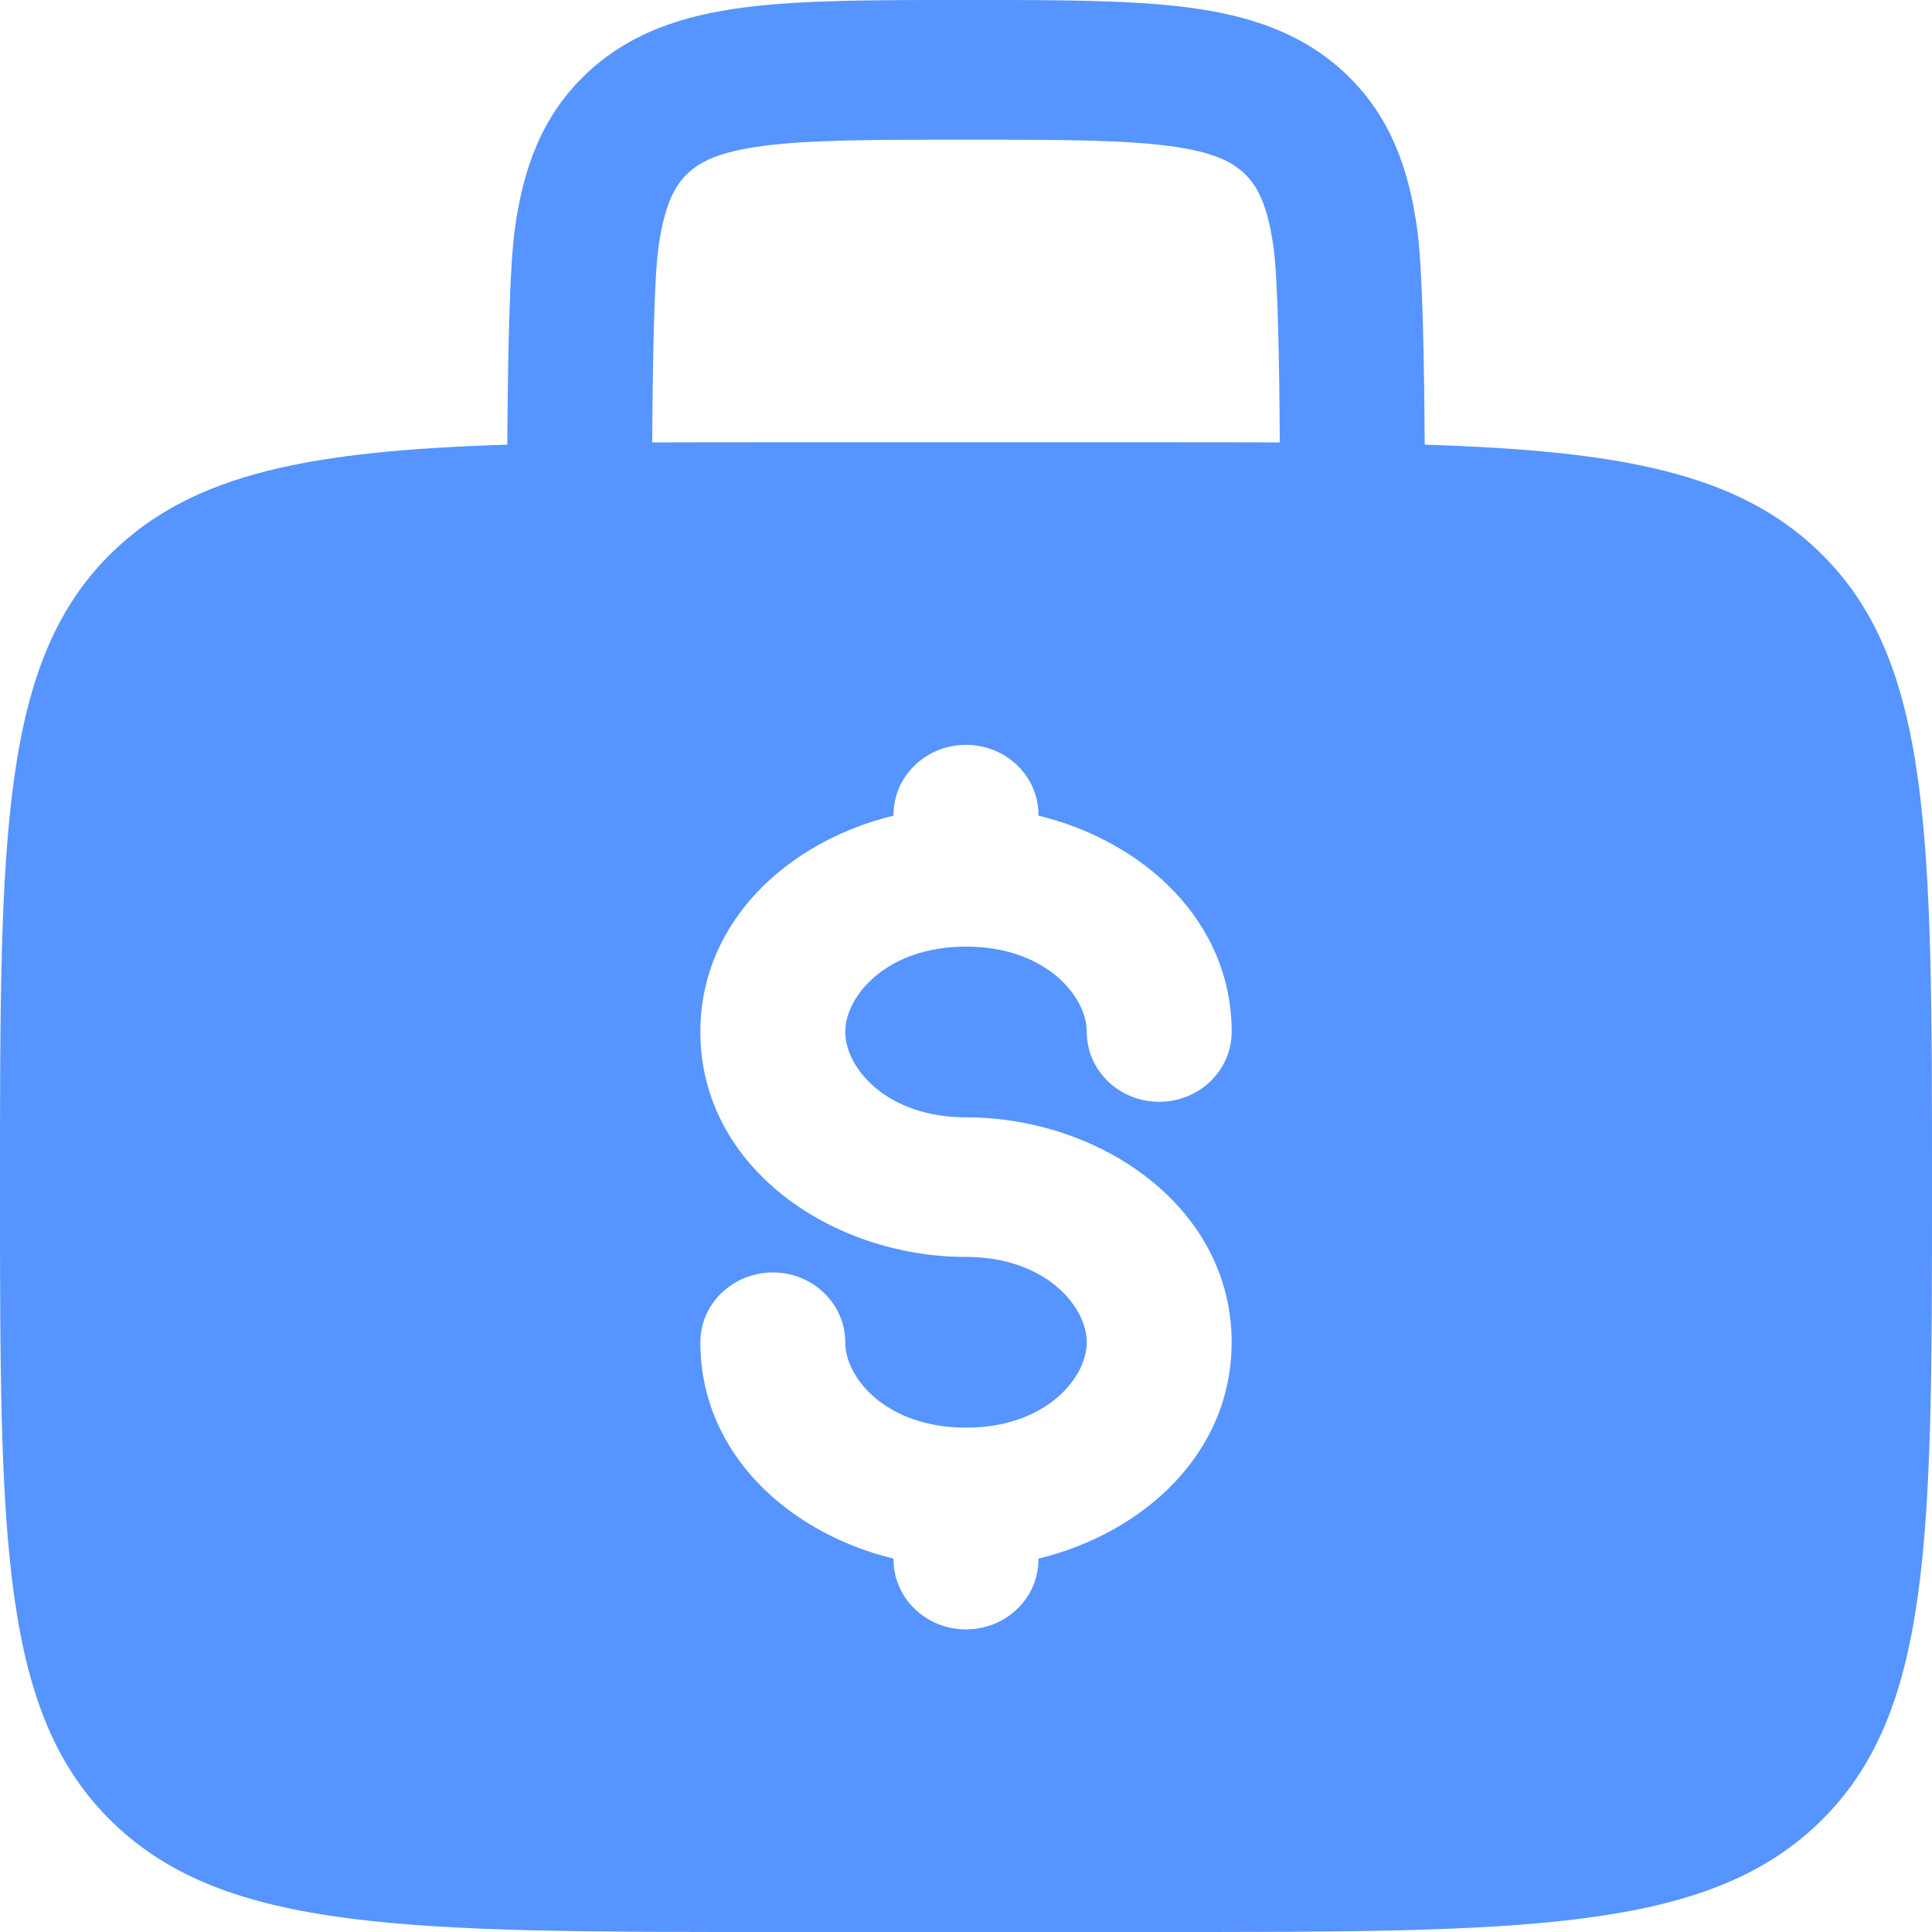 <?xml version="1.0" encoding="UTF-8"?> <svg xmlns="http://www.w3.org/2000/svg" width="24" height="24" viewBox="0 0 24 24" fill="none"><path fill-rule="evenodd" clip-rule="evenodd" d="M12.062 1.21361e-06H11.938C10.859 -3.13039e-05 9.96 -5.84183e-05 9.247 0.092C8.493 0.19 7.813 0.405 7.267 0.932C6.72 1.458 6.497 2.114 6.396 2.84C6.327 3.333 6.308 4.513 6.302 5.524C3.875 5.6 2.418 5.873 1.406 6.849C0 8.204 0 10.385 0 14.747C0 19.109 0 21.29 1.406 22.645C2.812 24 5.075 24 9.6 24H14.4C18.925 24 21.188 24 22.594 22.645C24 21.29 24 19.109 24 14.747C24 10.385 24 8.204 22.594 6.849C21.582 5.873 20.125 5.6 17.698 5.524C17.692 4.513 17.673 3.333 17.604 2.84C17.503 2.114 17.28 1.458 16.733 0.932C16.187 0.405 15.507 0.19 14.753 0.092C14.04 -5.84183e-05 13.141 -3.13039e-05 12.062 1.21361e-06ZM15.898 5.496C15.892 4.517 15.875 3.463 15.82 3.071C15.746 2.538 15.617 2.309 15.461 2.158C15.304 2.008 15.067 1.884 14.514 1.812C13.934 1.737 13.157 1.735 12 1.735C10.843 1.735 10.066 1.737 9.486 1.812C8.933 1.884 8.696 2.008 8.539 2.158C8.383 2.309 8.254 2.538 8.18 3.071C8.125 3.463 8.108 4.517 8.102 5.496C8.572 5.494 9.071 5.494 9.6 5.494H14.4C14.929 5.494 15.428 5.494 15.898 5.496ZM12 9.253C12.497 9.253 12.9 9.641 12.9 10.12V10.132C14.207 10.45 15.3 11.443 15.3 12.819C15.3 13.298 14.897 13.687 14.4 13.687C13.903 13.687 13.5 13.298 13.5 12.819C13.5 12.375 12.989 11.759 12 11.759C11.011 11.759 10.5 12.375 10.5 12.819C10.5 13.264 11.011 13.88 12 13.88C13.662 13.88 15.3 14.99 15.3 16.675C15.3 18.052 14.207 19.044 12.9 19.362V19.373C12.9 19.853 12.497 20.241 12 20.241C11.503 20.241 11.1 19.853 11.1 19.373V19.362C9.793 19.044 8.7 18.052 8.7 16.675C8.7 16.196 9.103 15.807 9.6 15.807C10.097 15.807 10.5 16.196 10.5 16.675C10.5 17.119 11.011 17.735 12 17.735C12.989 17.735 13.5 17.119 13.5 16.675C13.5 16.23 12.989 15.614 12 15.614C10.338 15.614 8.7 14.504 8.7 12.819C8.7 11.443 9.793 10.45 11.1 10.132V10.12C11.1 9.641 11.503 9.253 12 9.253Z" fill="#5694FF"></path></svg> 